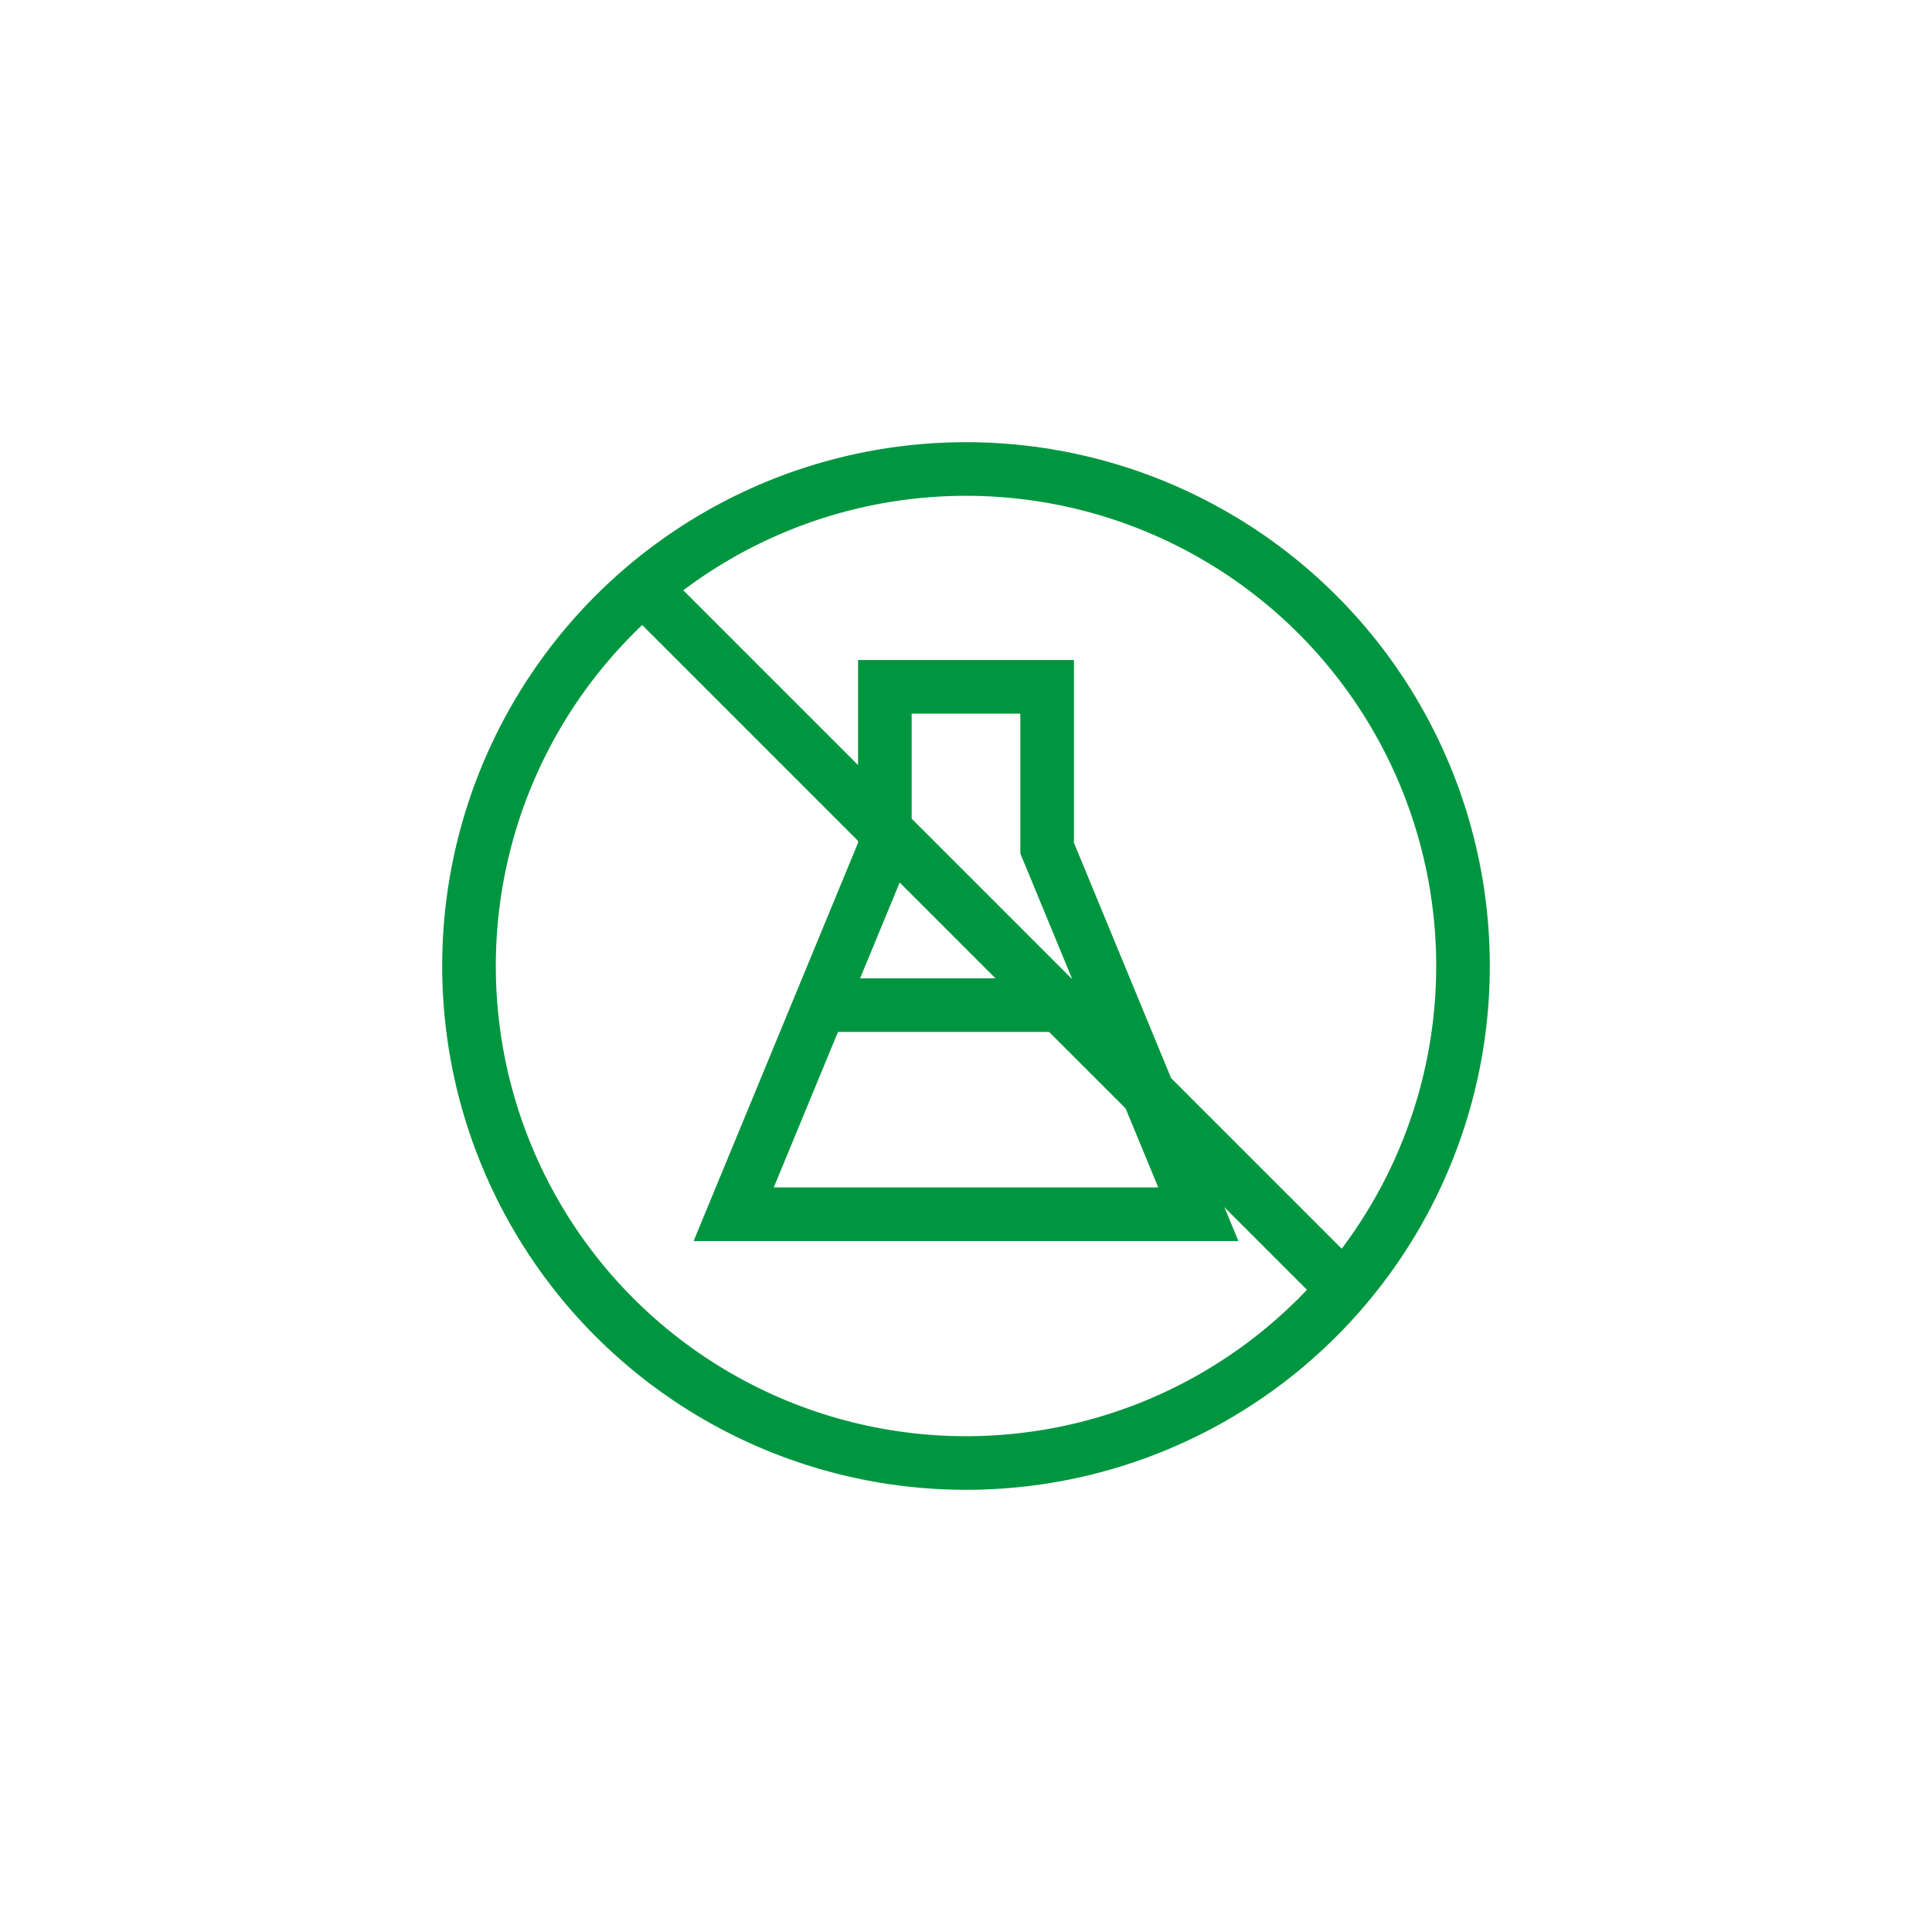 <?xml version="1.0" encoding="UTF-8"?>
<svg id="Vrstva_2" xmlns="http://www.w3.org/2000/svg" version="1.1" viewBox="0 0 400 400">
  <!-- Generator: Adobe Illustrator 29.8.2, SVG Export Plug-In . SVG Version: 2.1.1 Build 3)  -->
  <defs>
    <style>
      .st0 {
        fill: none;
        stroke: #009640;
        stroke-miterlimit: 10;
        stroke-width: 11.1px;
      }
    </style>
  </defs>
  <circle class="st0" cx="200" cy="200" r="102.9"/>
  <g>
    <polygon class="st0" points="216.8 175.6 216.8 142.2 183.2 142.2 183.2 175.6 151.9 251.4 248.1 251.4 216.8 175.6"/>
    <line class="st0" x1="169.8" y1="208.1" x2="229" y2="208.1"/>
  </g>
  <line class="st0" x1="133.2" y1="121.8" x2="277.8" y2="266.4"/>
</svg>